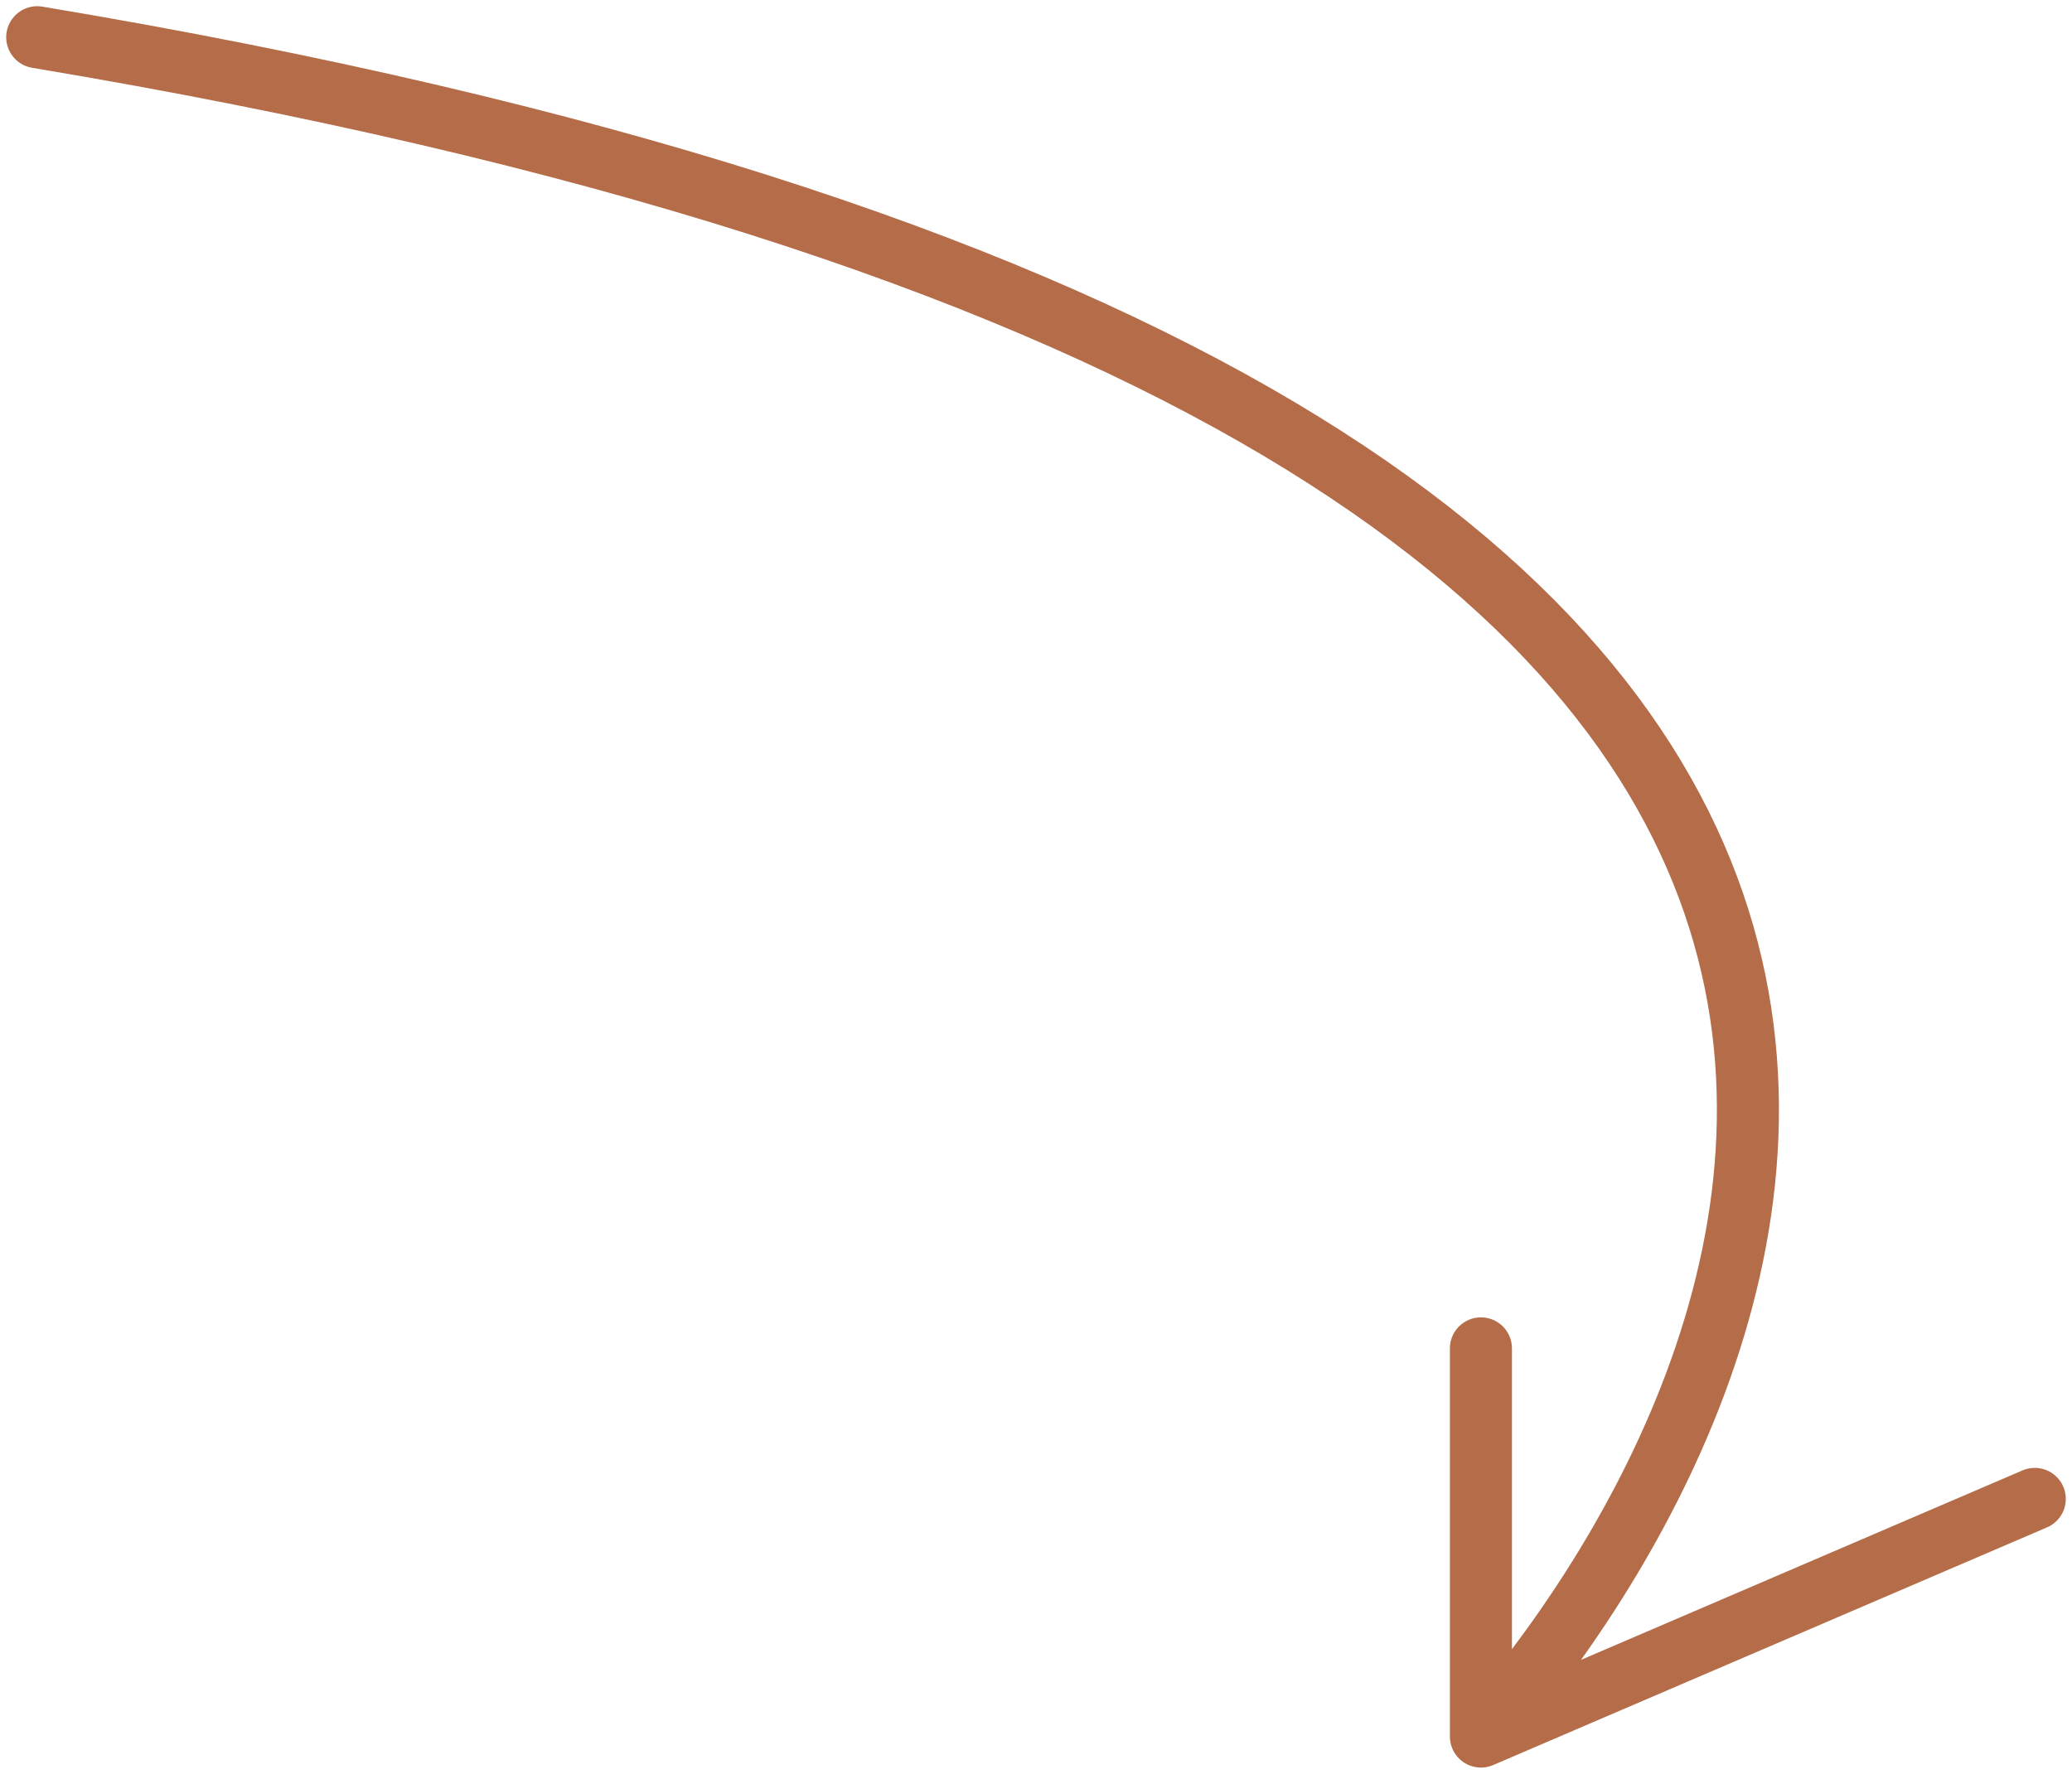 <?xml version="1.0" encoding="UTF-8"?> <svg xmlns="http://www.w3.org/2000/svg" width="167" height="143" viewBox="0 0 167 143" fill="none"> <path d="M3 3C184.564 33.338 142.935 113.068 119.361 140M119.361 140V108.704M119.361 140L164 120.839" stroke="#B56C48" stroke-width="5" stroke-linecap="round" stroke-linejoin="round"></path> </svg> 